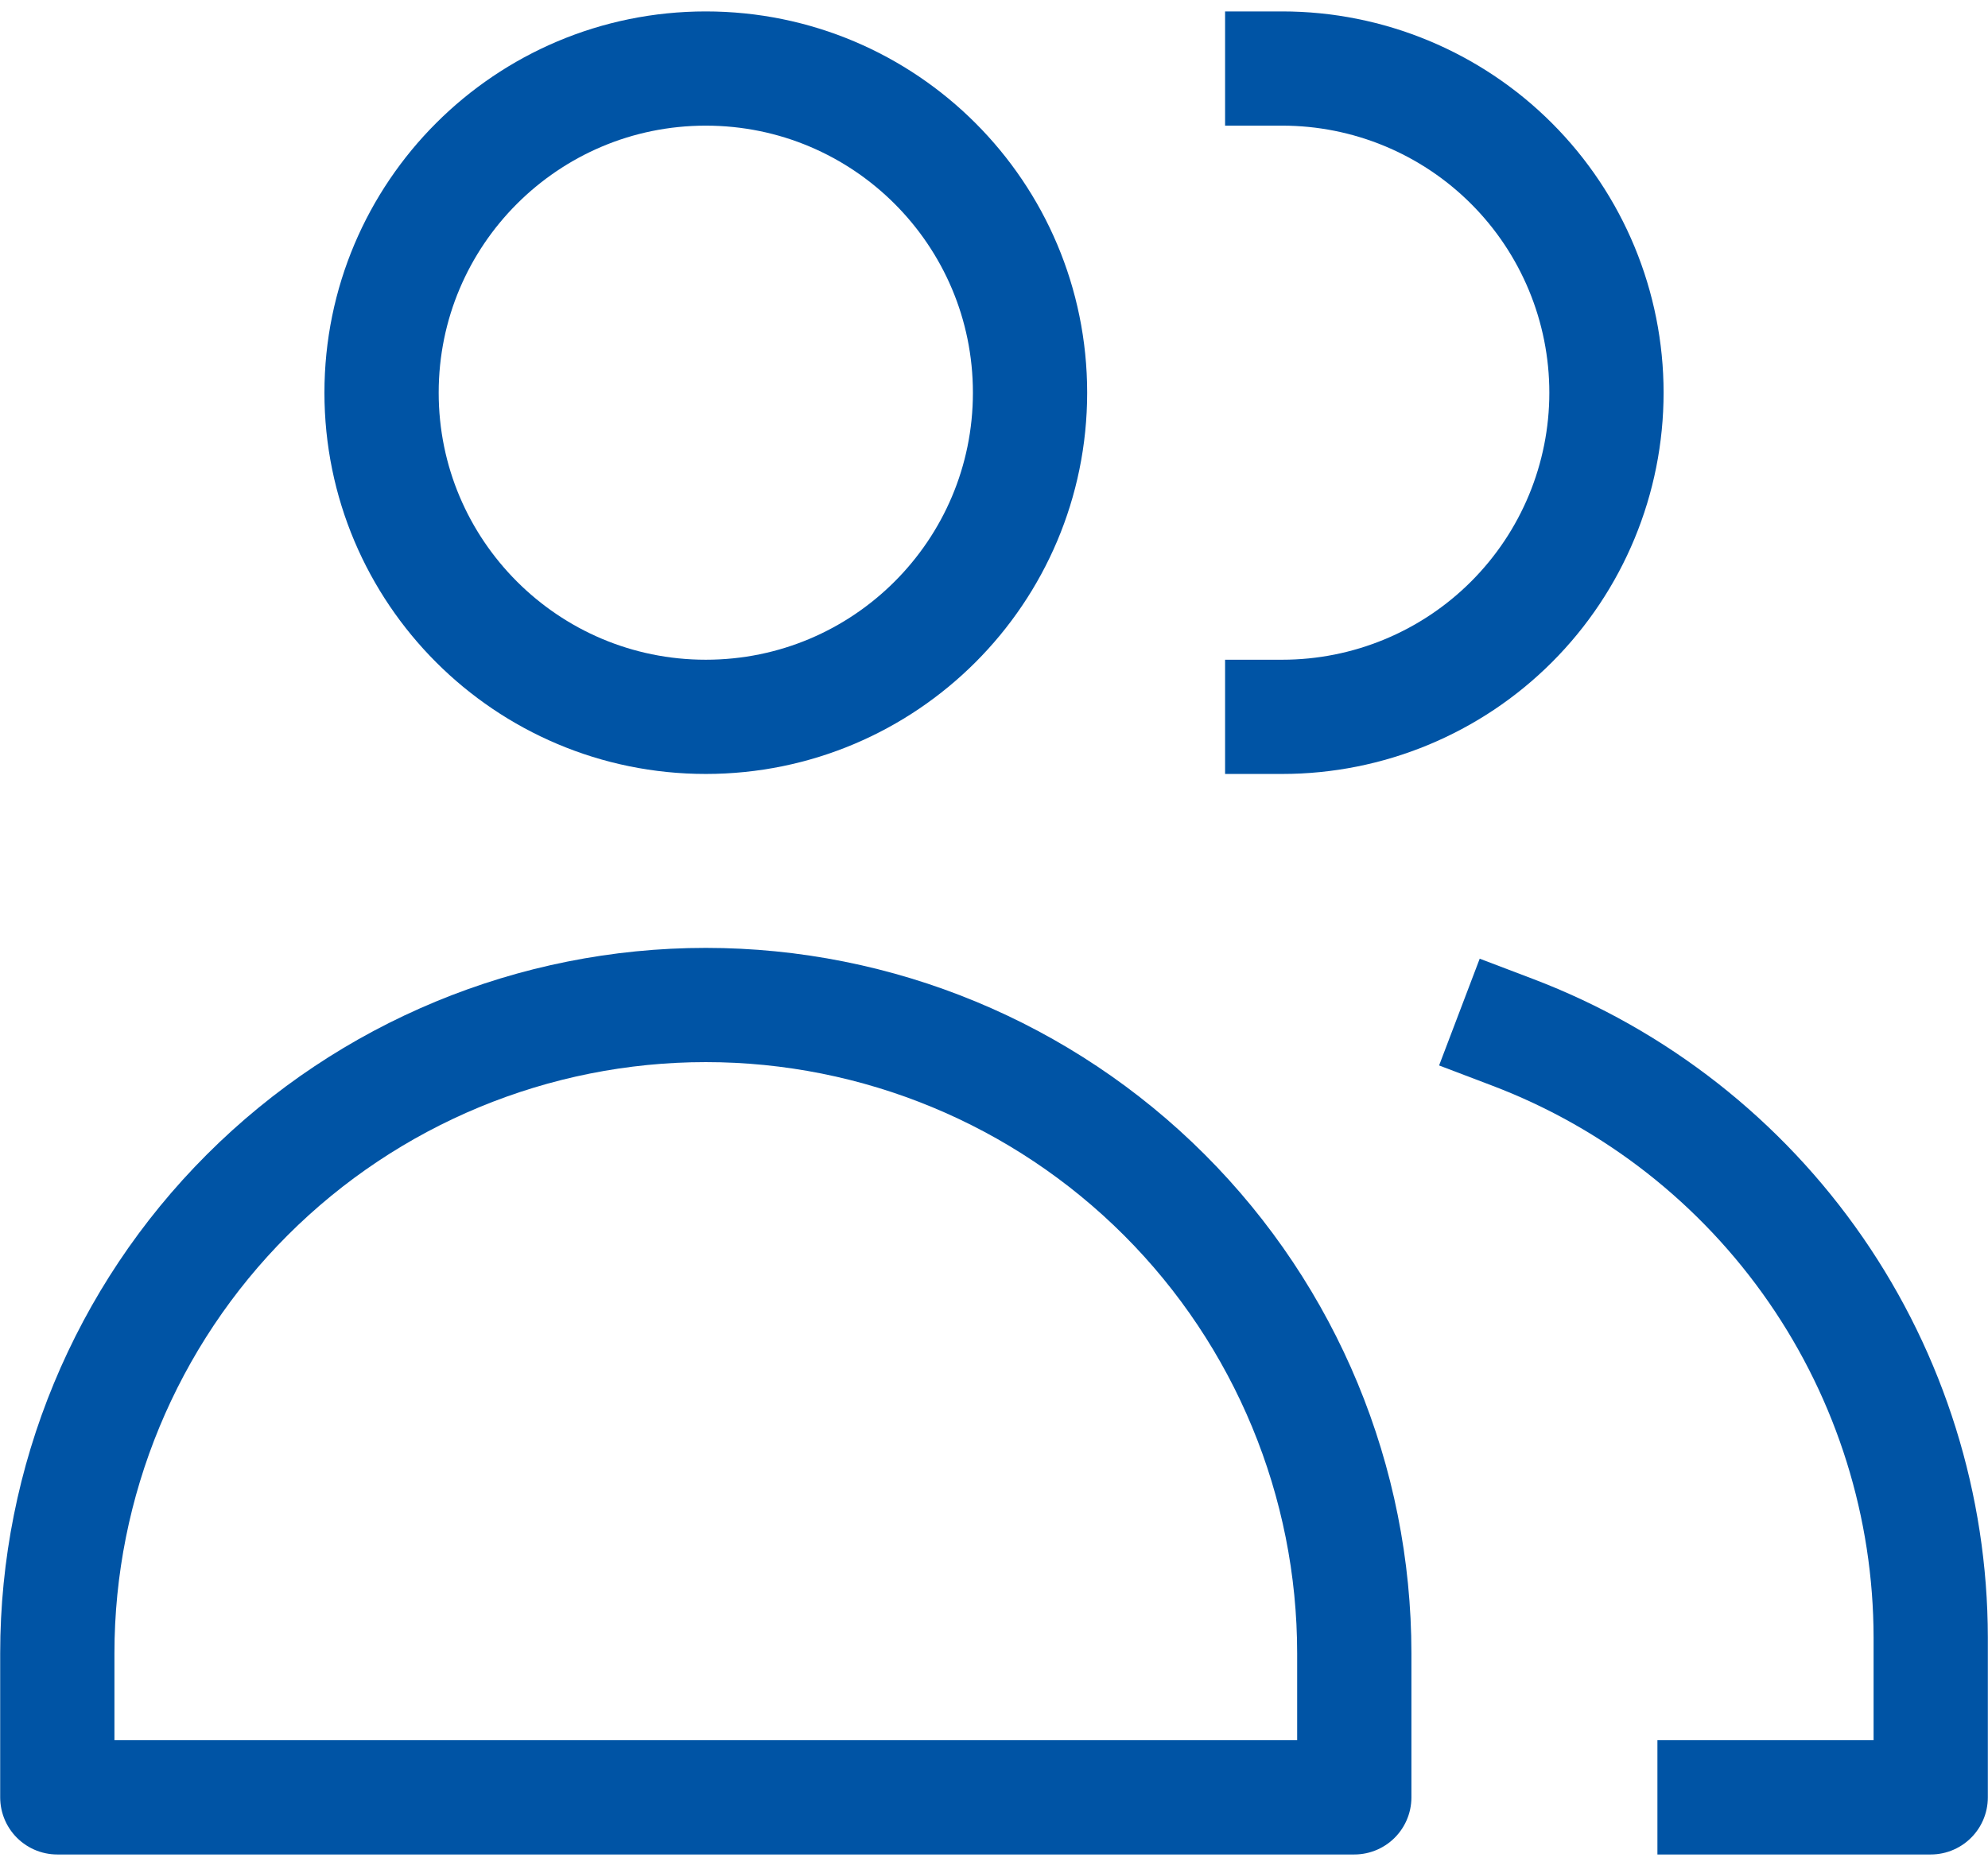 <?xml version="1.0" encoding="UTF-8"?> <svg xmlns="http://www.w3.org/2000/svg" width="87" height="82" viewBox="0 0 87 82" fill="none"><path d="M30.887 31.379C38.724 31.379 45.077 25.026 45.077 17.19C45.077 9.353 38.724 3 30.887 3C23.051 3 16.698 9.353 16.698 17.19C16.698 25.026 23.051 31.379 30.887 31.379Z" stroke="#0054A5" stroke-width="5" stroke-linecap="round" stroke-linejoin="round"></path><path d="M59.267 78.678H2.508V72.372C2.508 64.845 5.498 57.627 10.82 52.305C16.142 46.983 23.361 43.993 30.887 43.993C38.414 43.993 45.632 46.983 50.955 52.305C56.277 57.627 59.267 64.845 59.267 72.372V78.678Z" stroke="#0054A5" stroke-width="5" stroke-linecap="round" stroke-linejoin="round"></path><path d="M56.113 3C59.877 3 63.486 4.495 66.147 7.156C68.808 9.817 70.303 13.426 70.303 17.19C70.303 20.953 68.808 24.562 66.147 27.223C63.486 29.884 59.877 31.379 56.113 31.379" stroke="#0054A5" stroke-width="5" stroke-linecap="square" stroke-linejoin="round"></path><path d="M66.204 45.191C71.576 47.234 76.201 50.861 79.467 55.591C82.733 60.321 84.486 65.931 84.493 71.678V78.678H75.033" stroke="#0054A5" stroke-width="5" stroke-linecap="square" stroke-linejoin="round"></path></svg> 